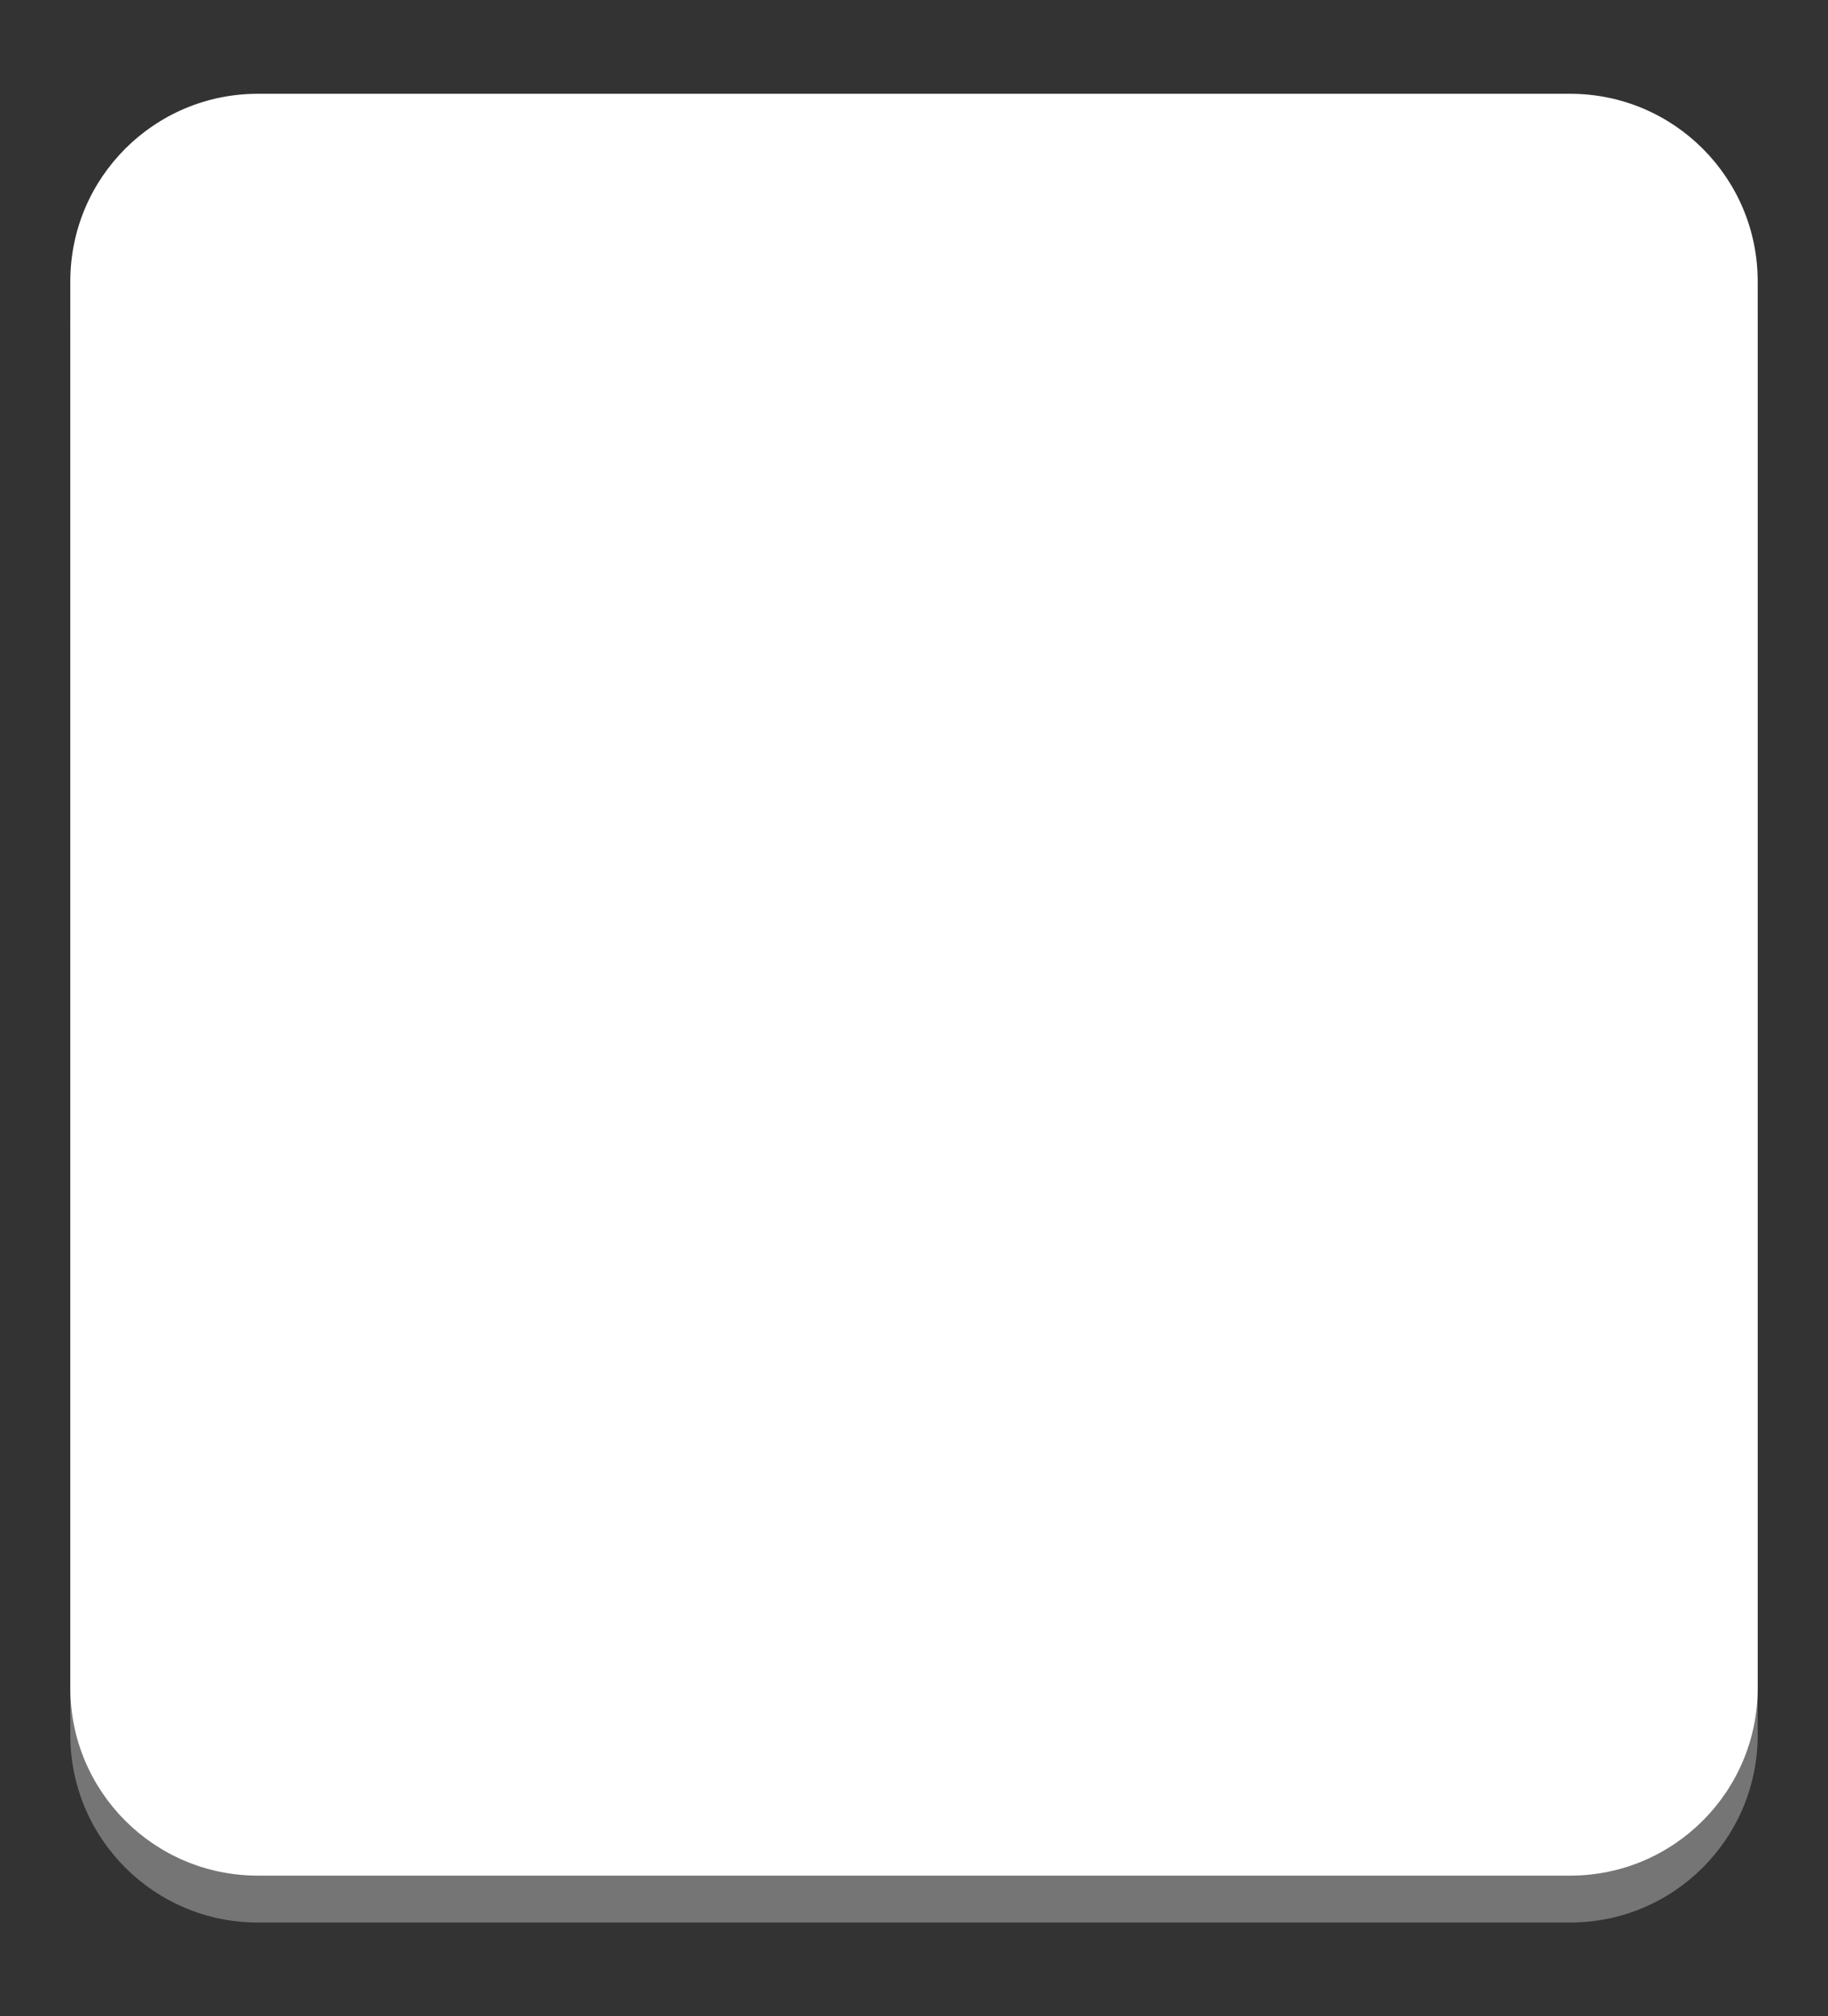 <?xml version="1.0" encoding="utf-8"?>
<!-- Generator: Adobe Illustrator 17.0.0, SVG Export Plug-In . SVG Version: 6.00 Build 0)  -->
<!DOCTYPE svg PUBLIC "-//W3C//DTD SVG 1.1//EN" "http://www.w3.org/Graphics/SVG/1.1/DTD/svg11.dtd">
<svg width="100%" height="100%" viewBox="0 0 78 86" preserveAspectRatio="none"
	version="1.1" id="图层_1" xmlns="http://www.w3.org/2000/svg" xmlns:xlink="http://www.w3.org/1999/xlink"  enable-background="new 0 0 78 86" xml:space="preserve">
<rect x="0" y="0" width="78" height="86" fill="#333333" stroke="none"/>
<g>
	<path fill="#757575" d="M75,74c0,4.418-3.582,8-8,8H11c-4.418,0-8-3.582-8-8V14c0-4.418,3.582-8,8-8h56c4.418,0,8,3.582,8,8V74z"/>
	<path fill="#FFFFFF" d="M75,72c0,4.418-3.582,8-8,8H11c-4.418,0-8-3.582-8-8V12c0-4.418,3.582-8,8-8h56c4.418,0,8,3.582,8,8V72z"/>
</g>
</svg>
